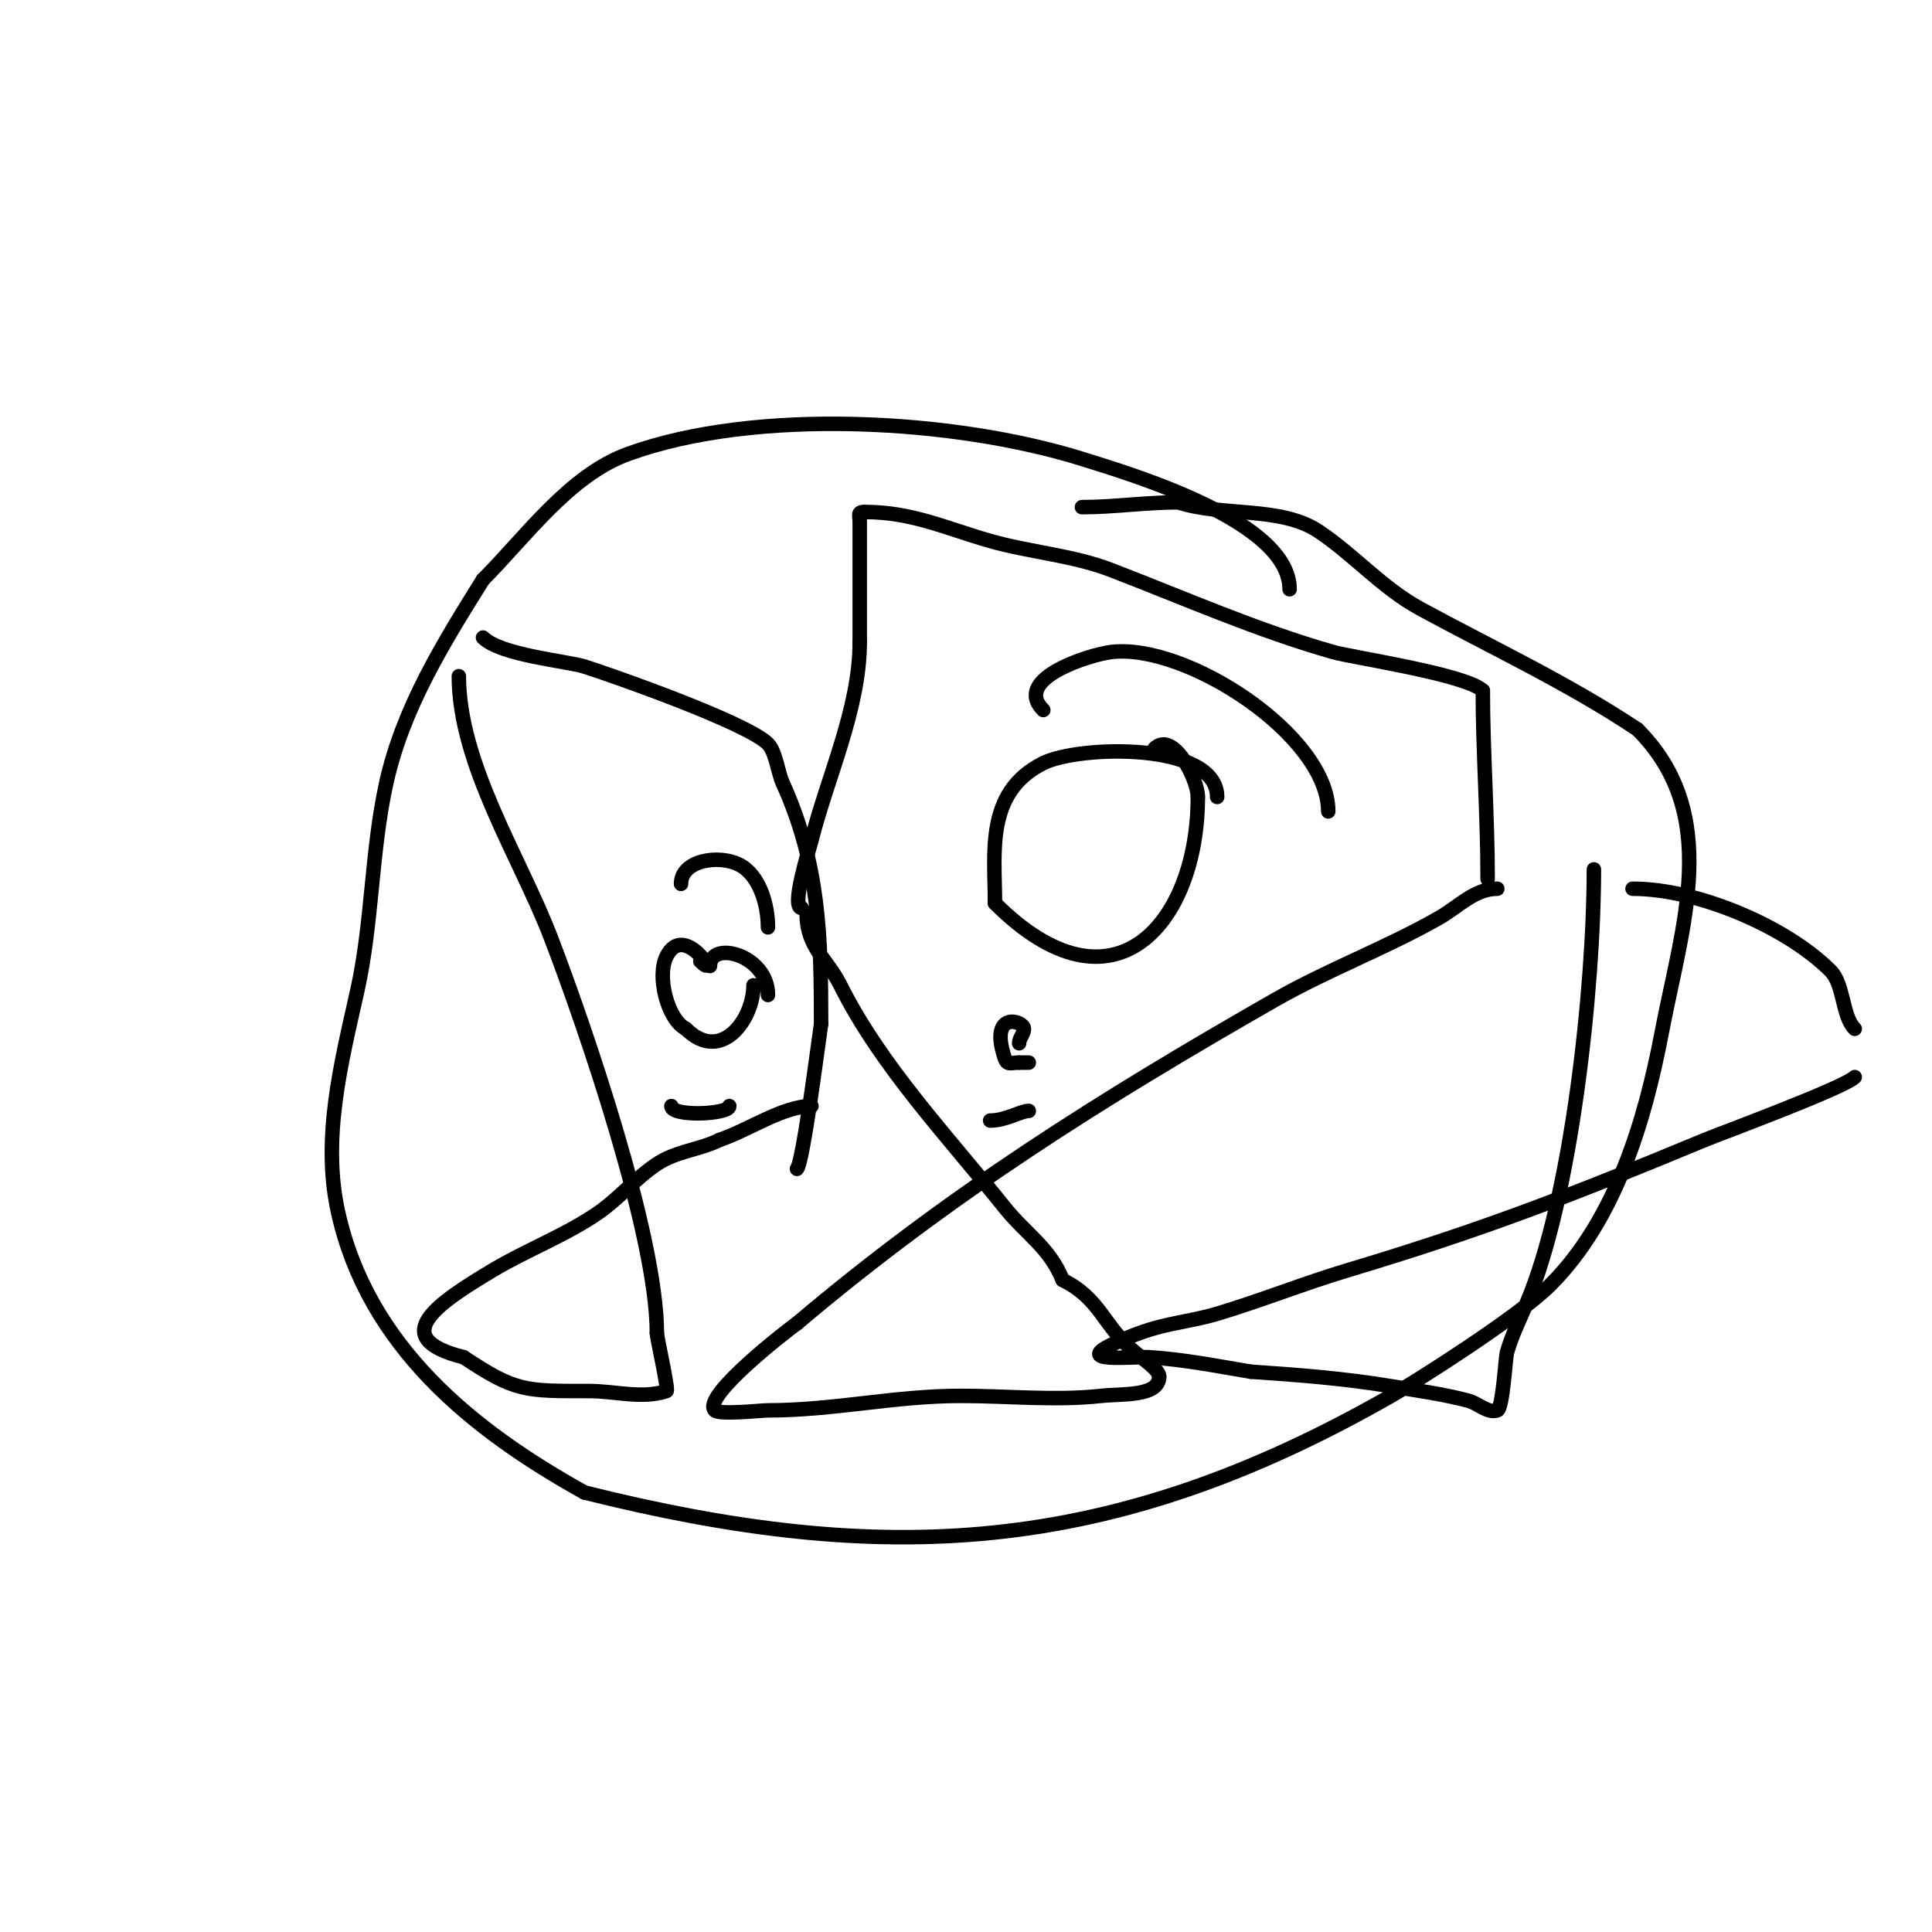 <svg viewBox='0 0 400 400' version='1.1' xmlns='http://www.w3.org/2000/svg' xmlns:xlink='http://www.w3.org/1999/xlink'><g fill='none' stroke='#000000' stroke-width='3' stroke-linecap='round' stroke-linejoin='round'><path d='M267,122c0,-14.083 -32.413,-23.692 -43,-27c-26.422,-8.257 -67.597,-10.601 -94,-1c-12.142,4.415 -21.212,17.212 -30,26'/><path d='M100,120c-8.227,13.164 -16.576,26.59 -20,42c-3.134,14.102 -2.895,29.027 -6,43c-3.305,14.872 -7.429,30.572 -4,46c6.159,27.715 27.784,45.102 51,58'/><path d='M121,309c61.783,15.446 108.613,13.364 167,-20c4.411,-2.52 26.19,-16.19 33,-23c13.551,-13.551 19.602,-34.16 23,-52c4.269,-22.412 12.592,-45.408 -5,-63'/><path d='M339,151c-14.4,-9.6 -30.729,-17.216 -45,-25c-7.824,-4.268 -13.752,-11.168 -21,-16c-7.861,-5.241 -20.016,-3.005 -29,-6'/><path d='M244,104c-6.714,0 -13.445,1 -20,1'/><path d='M167,189c0,7.242 4.173,9.346 7,15c8.365,16.731 22.311,31.389 34,46c4.358,5.447 9.317,8.292 12,15'/><path d='M220,265c7.964,3.982 8.298,9.415 15,15c1.616,1.347 5,3.583 5,5'/><path d='M240,285c0,4.216 -7.809,3.534 -12,4c-9.403,1.045 -19.531,0 -29,0c-13.879,0 -26.321,3 -40,3c-1.282,0 -10.045,0.955 -11,0c-2.854,-2.854 15.428,-16.9 17,-18'/><path d='M165,274c31.642,-26.774 63.364,-46.637 99,-67c10.987,-6.278 23.107,-10.775 34,-17c4.014,-2.294 7.293,-6 12,-6'/><path d='M166,188c-2.323,0 1.504,-12.017 2,-14c3.22,-12.879 10,-27.284 10,-41'/><path d='M178,133c0,-8.333 0,-16.667 0,-25c0,-1.333 -0.567,-2 1,-2'/><path d='M179,106c9.85,0 16.737,3.354 26,6c8.096,2.313 17.076,2.952 25,6c15.288,5.88 30.149,12.471 46,17c3.884,1.11 27.636,4.636 31,8'/><path d='M307,143c0,12.225 1,26.102 1,39'/><path d='M216,147c-6.527,-6.527 9.751,-11.469 14,-12c15.553,-1.944 45,17.315 45,33'/><path d='M252,165c0,-11.466 -28.669,-10.665 -36,-7c-12.058,6.029 -10,18.526 -10,29'/><path d='M206,187c24.622,24.622 42,4.092 42,-22'/><path d='M248,165c0,-3.696 -5.12,-13.88 -9,-10'/><path d='M211,216c0,-1.054 1,-1.946 1,-3c0,-1.68 -7.294,-3.881 -4,6c0.543,1.629 1.207,1 3,1'/><path d='M211,220c0.667,0 1.333,0 2,0'/><path d='M205,232c3.287,0 6.36,-2 8,-2'/><path d='M95,140c0,18.121 12.66,37.515 19,54c7.142,18.569 22,61.92 22,82'/><path d='M136,276c0,0.991 2.488,11.837 2,12c-5.06,1.687 -10.667,0 -16,0c-13.287,0 -15.222,0.185 -26,-7'/><path d='M96,281c-16.327,-4.082 -4.939,-11.437 6,-18c6.955,-4.173 15.37,-7.359 22,-12c4.186,-2.93 7.687,-7.125 12,-10c4.023,-2.682 8.899,-2.95 13,-5'/><path d='M149,236c5.831,-1.944 13.105,-7 19,-7'/><path d='M100,132c3.665,3.665 17.502,4.887 21,6c6.088,1.937 33.639,11.639 38,16c1.579,1.579 2.113,6.048 3,8c7.668,16.869 8,31.866 8,50'/><path d='M170,212c-0.352,2.11 -3.715,28.715 -5,30'/><path d='M141,183c0,-4.898 7.755,-6.123 12,-4c4.169,2.085 6,8.122 6,13'/><path d='M145,199c4.283,4.283 -3.316,-8.369 -7,-1c-2.101,4.201 0.259,13.13 4,15'/><path d='M142,213c7.238,7.238 14,-1.881 14,-9'/><path d='M147,200c0,-5.431 12,-2.345 12,6'/><path d='M139,229c0,2.245 12,1.755 12,0'/><path d='M330,180c0,24.415 -4.638,68.155 -14,90c-1.414,3.3 -3.014,6.548 -4,10c-0.29,1.015 -0.866,11.622 -2,12c-2,0.667 -3.961,-1.463 -6,-2c-5.248,-1.381 -10.648,-2.108 -16,-3c-9.586,-1.598 -19.303,-2.354 -29,-3'/><path d='M259,284c-7.197,-1.2 -13.761,-2.517 -21,-3c-3.186,-0.212 -16.613,1.37 -7,-3c2.593,-1.179 5.262,-2.218 8,-3c4.276,-1.222 8.74,-1.722 13,-3c9.087,-2.726 17.913,-6.274 27,-9c27.898,-8.369 45.531,-15.183 74,-27c2.968,-1.232 28.759,-10.759 31,-13'/><path d='M338,184c13.366,0 31.743,7.743 41,17c2.806,2.806 2.358,9.358 5,12'/></g>
</svg>